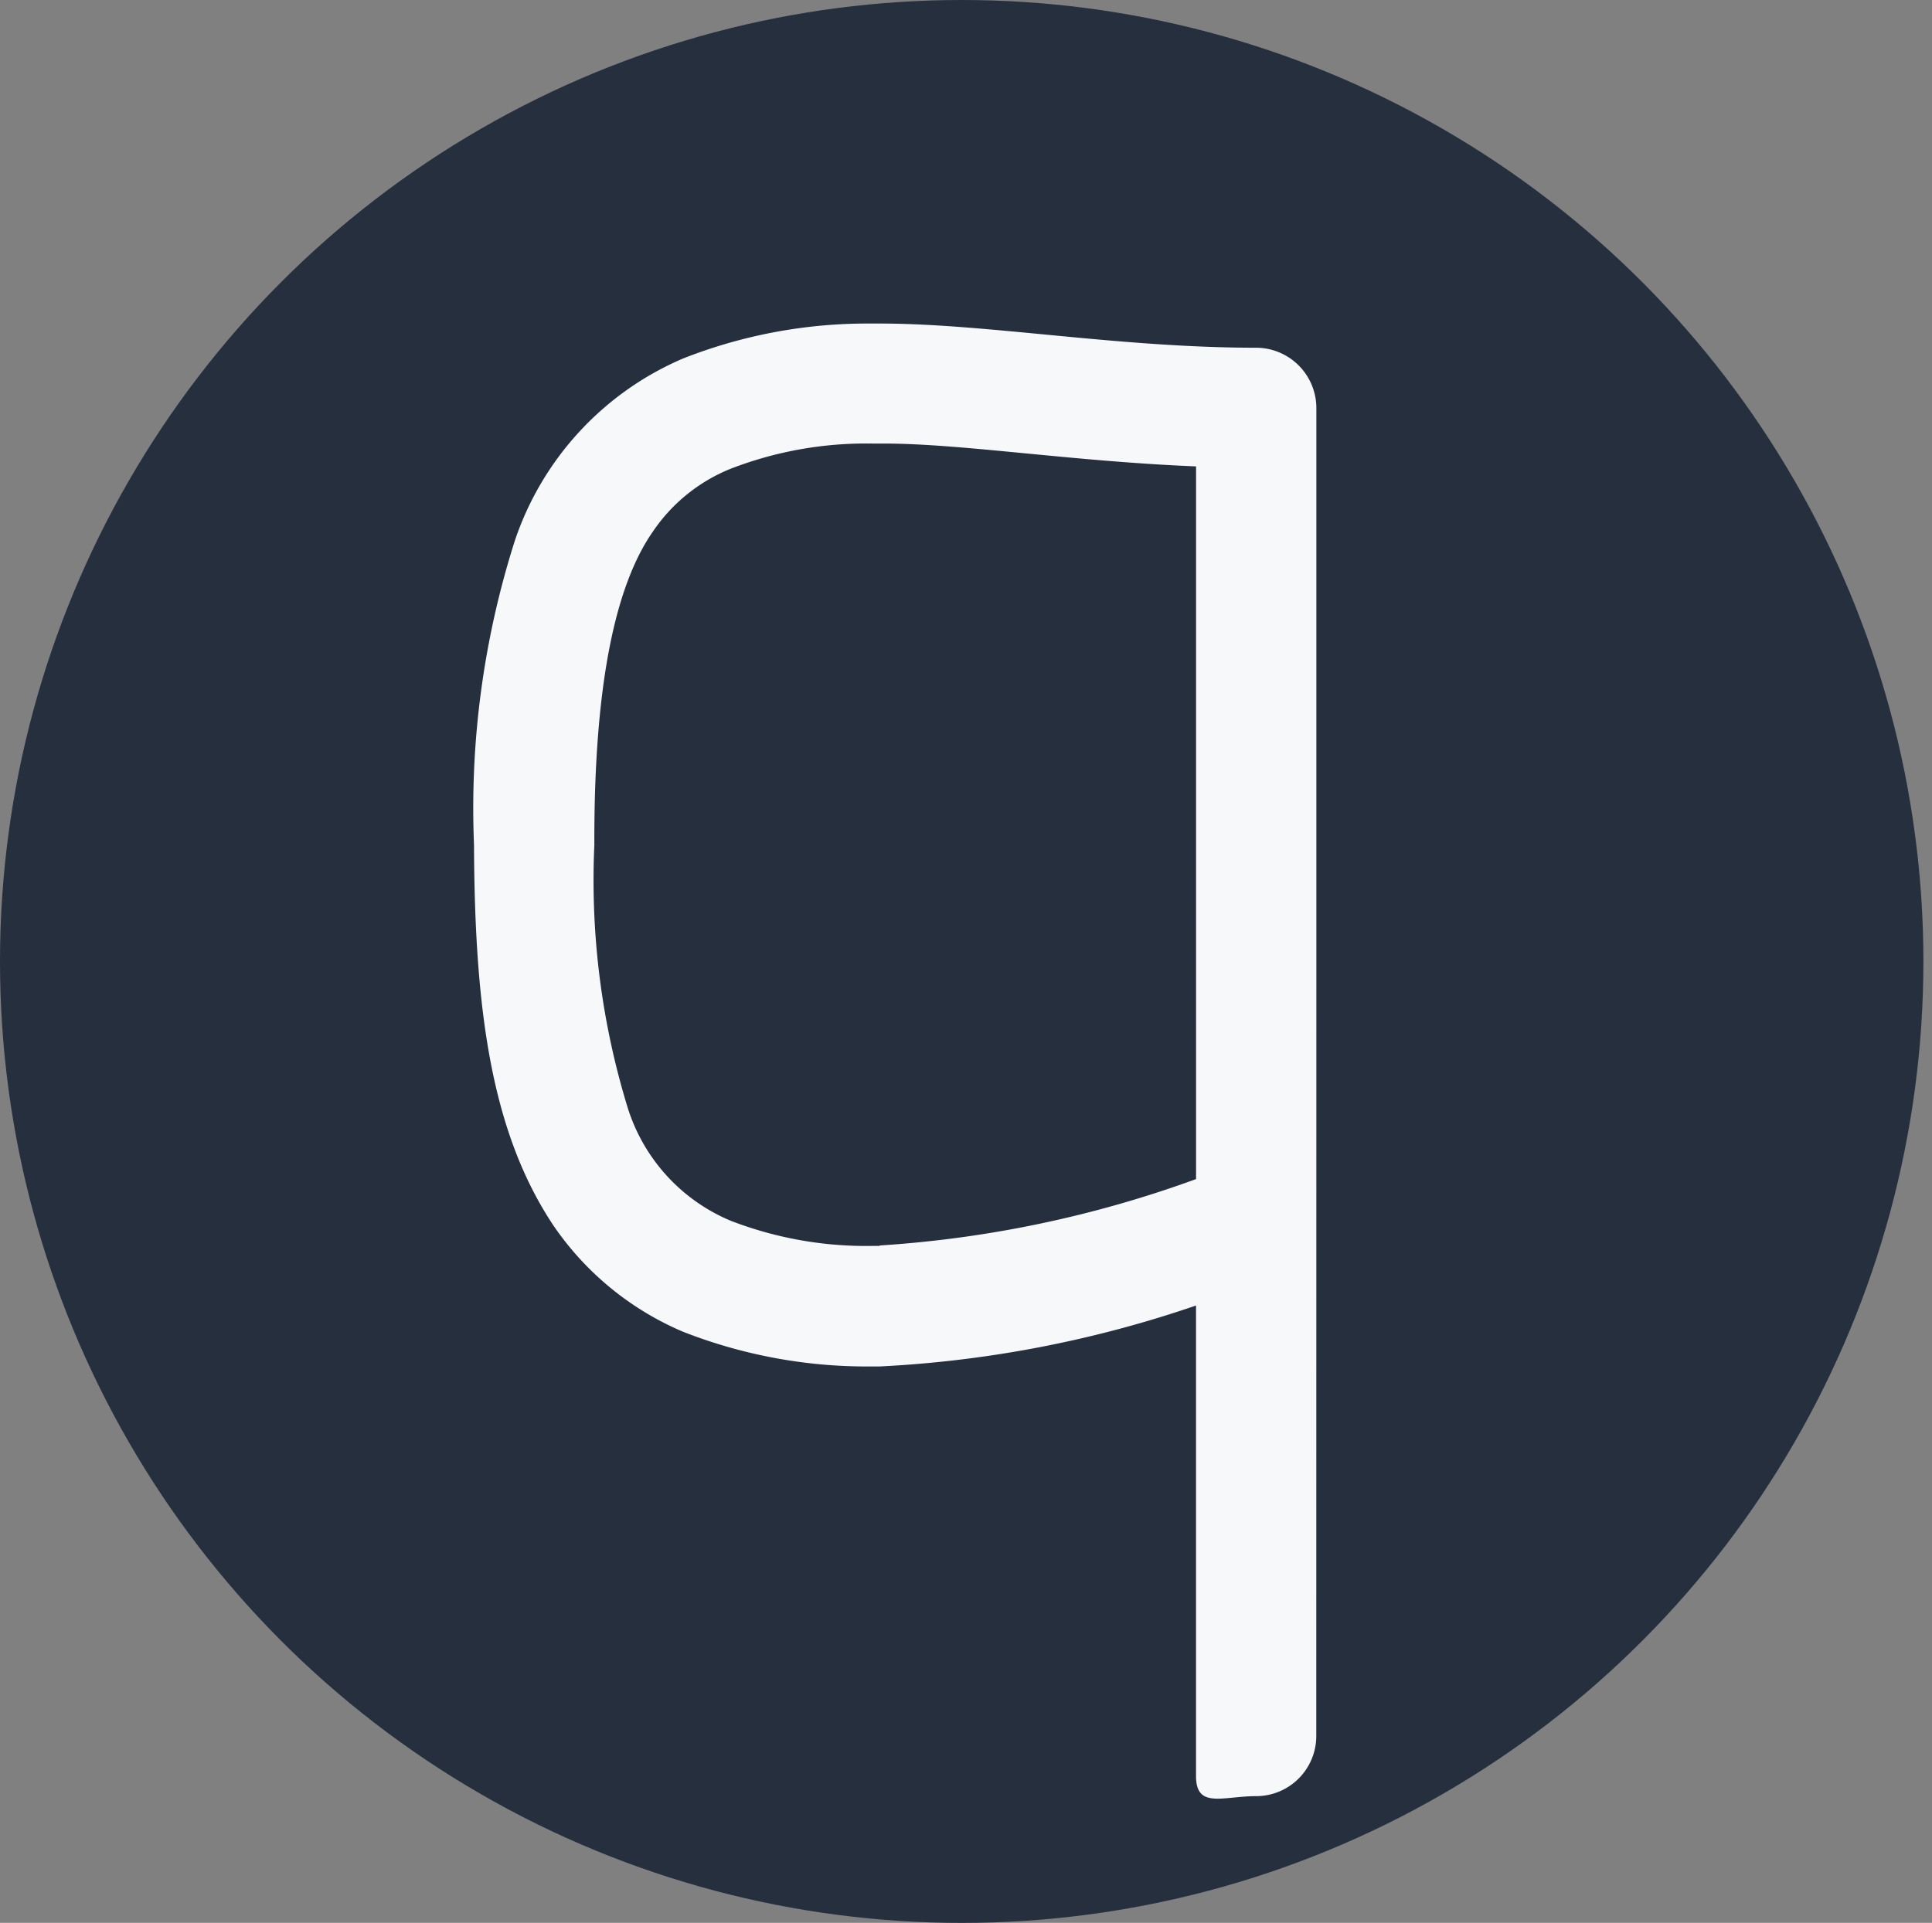 <svg xmlns="http://www.w3.org/2000/svg" id="Layer_1" data-name="Layer 1" width="48.548" height="48.331" viewBox="0 0 48.548 48.331"><rect x="0" y="0" width="48.548" height="48.331" fill="#808080" stroke="none"/><defs><style>.cls-1{fill:#252f3e;}.cls-2{fill:#f6f8f9;}</style></defs><circle class="cls-1" cx="24.166" cy="24.166" r="24.166"></circle><path class="cls-2" d="M33.078,24.582V10.248a1.518,1.518,0,0,0-1.514-1.508c-3.43,0-6.705-.597-9.39-.608h-.31a12.626,12.626,0,0,0-4.698.878,7.617,7.617,0,0,0-4.228,4.577,22.147,22.147,0,0,0-1.027,7.646v.011c.017,4.067.413,7.193,2.002,9.568a7.48,7.48,0,0,0,3.252,2.662,12.655,12.655,0,0,0,4.715.872h.224a28.879,28.879,0,0,0,7.95-1.532V44.641c0,.832.677.505,1.508.505a1.512,1.512,0,0,0,1.514-1.508Zm-10.973,6.734h-.172a9.449,9.449,0,0,1-3.568-.631,4.552,4.552,0,0,1-2.598-2.862,19.478,19.478,0,0,1-.832-6.585v-.011c-.011-3.866.487-6.459,1.474-7.87a4.292,4.292,0,0,1,1.956-1.577,9.428,9.428,0,0,1,3.568-.631h.298c1.921,0,4.715.447,7.824.574V29.636a28.456,28.456,0,0,1-7.95,1.669Z"></path></svg>
